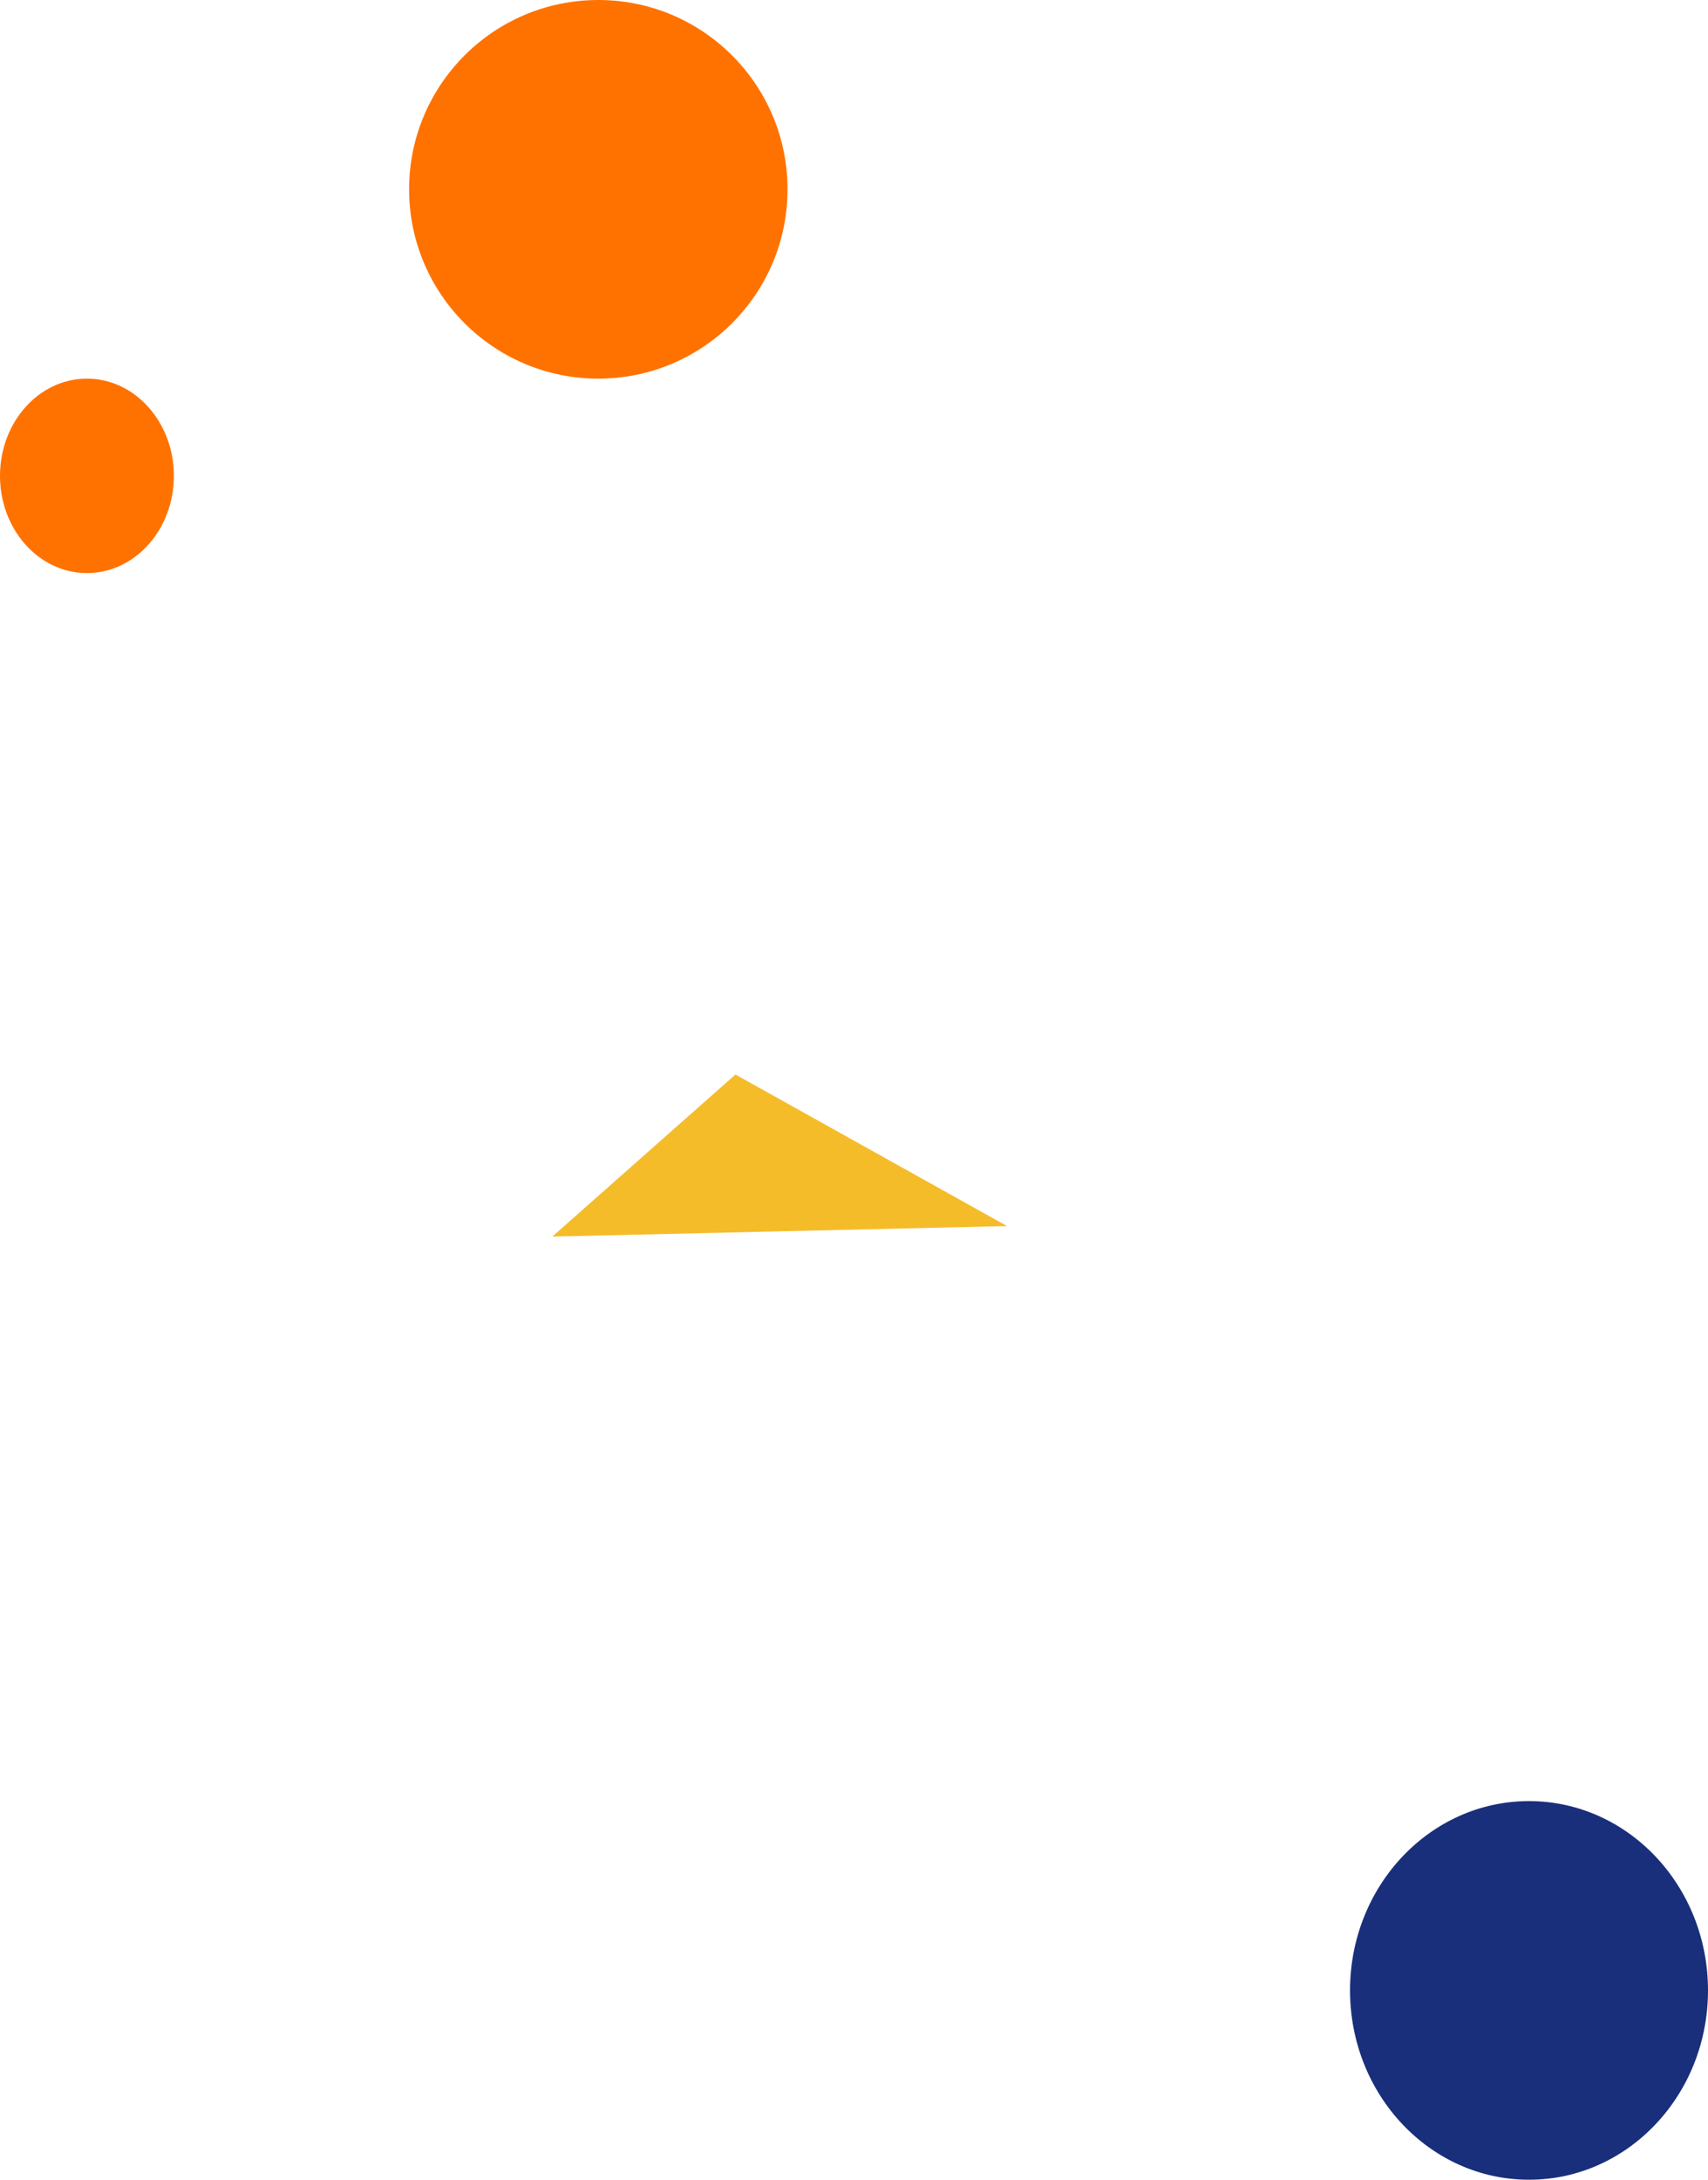 <?xml version="1.0" encoding="UTF-8"?> <svg xmlns="http://www.w3.org/2000/svg" width="167" height="213" viewBox="0 0 167 213" fill="none"> <path d="M71.908 105L98.462 119.808L54 120.837L71.908 105Z" fill="#F5BC2A"></path> <path d="M58.5 37C68.717 37 77 28.717 77 18.5C77 8.283 68.717 0 58.5 0C48.283 0 40 8.283 40 18.5C40 28.717 48.283 37 58.5 37Z" fill="#FF7200"></path> <path d="M149.5 213C159.165 213 167 204.717 167 194.5C167 184.283 159.165 176 149.5 176C139.835 176 132 184.283 132 194.5C132 204.717 139.835 213 149.5 213Z" fill="#192F7B"></path> <path d="M8.5 56C13.194 56 17 51.747 17 46.5C17 41.253 13.194 37 8.5 37C3.806 37 0 41.253 0 46.5C0 51.747 3.806 56 8.5 56Z" fill="#FF7200"></path> </svg> 